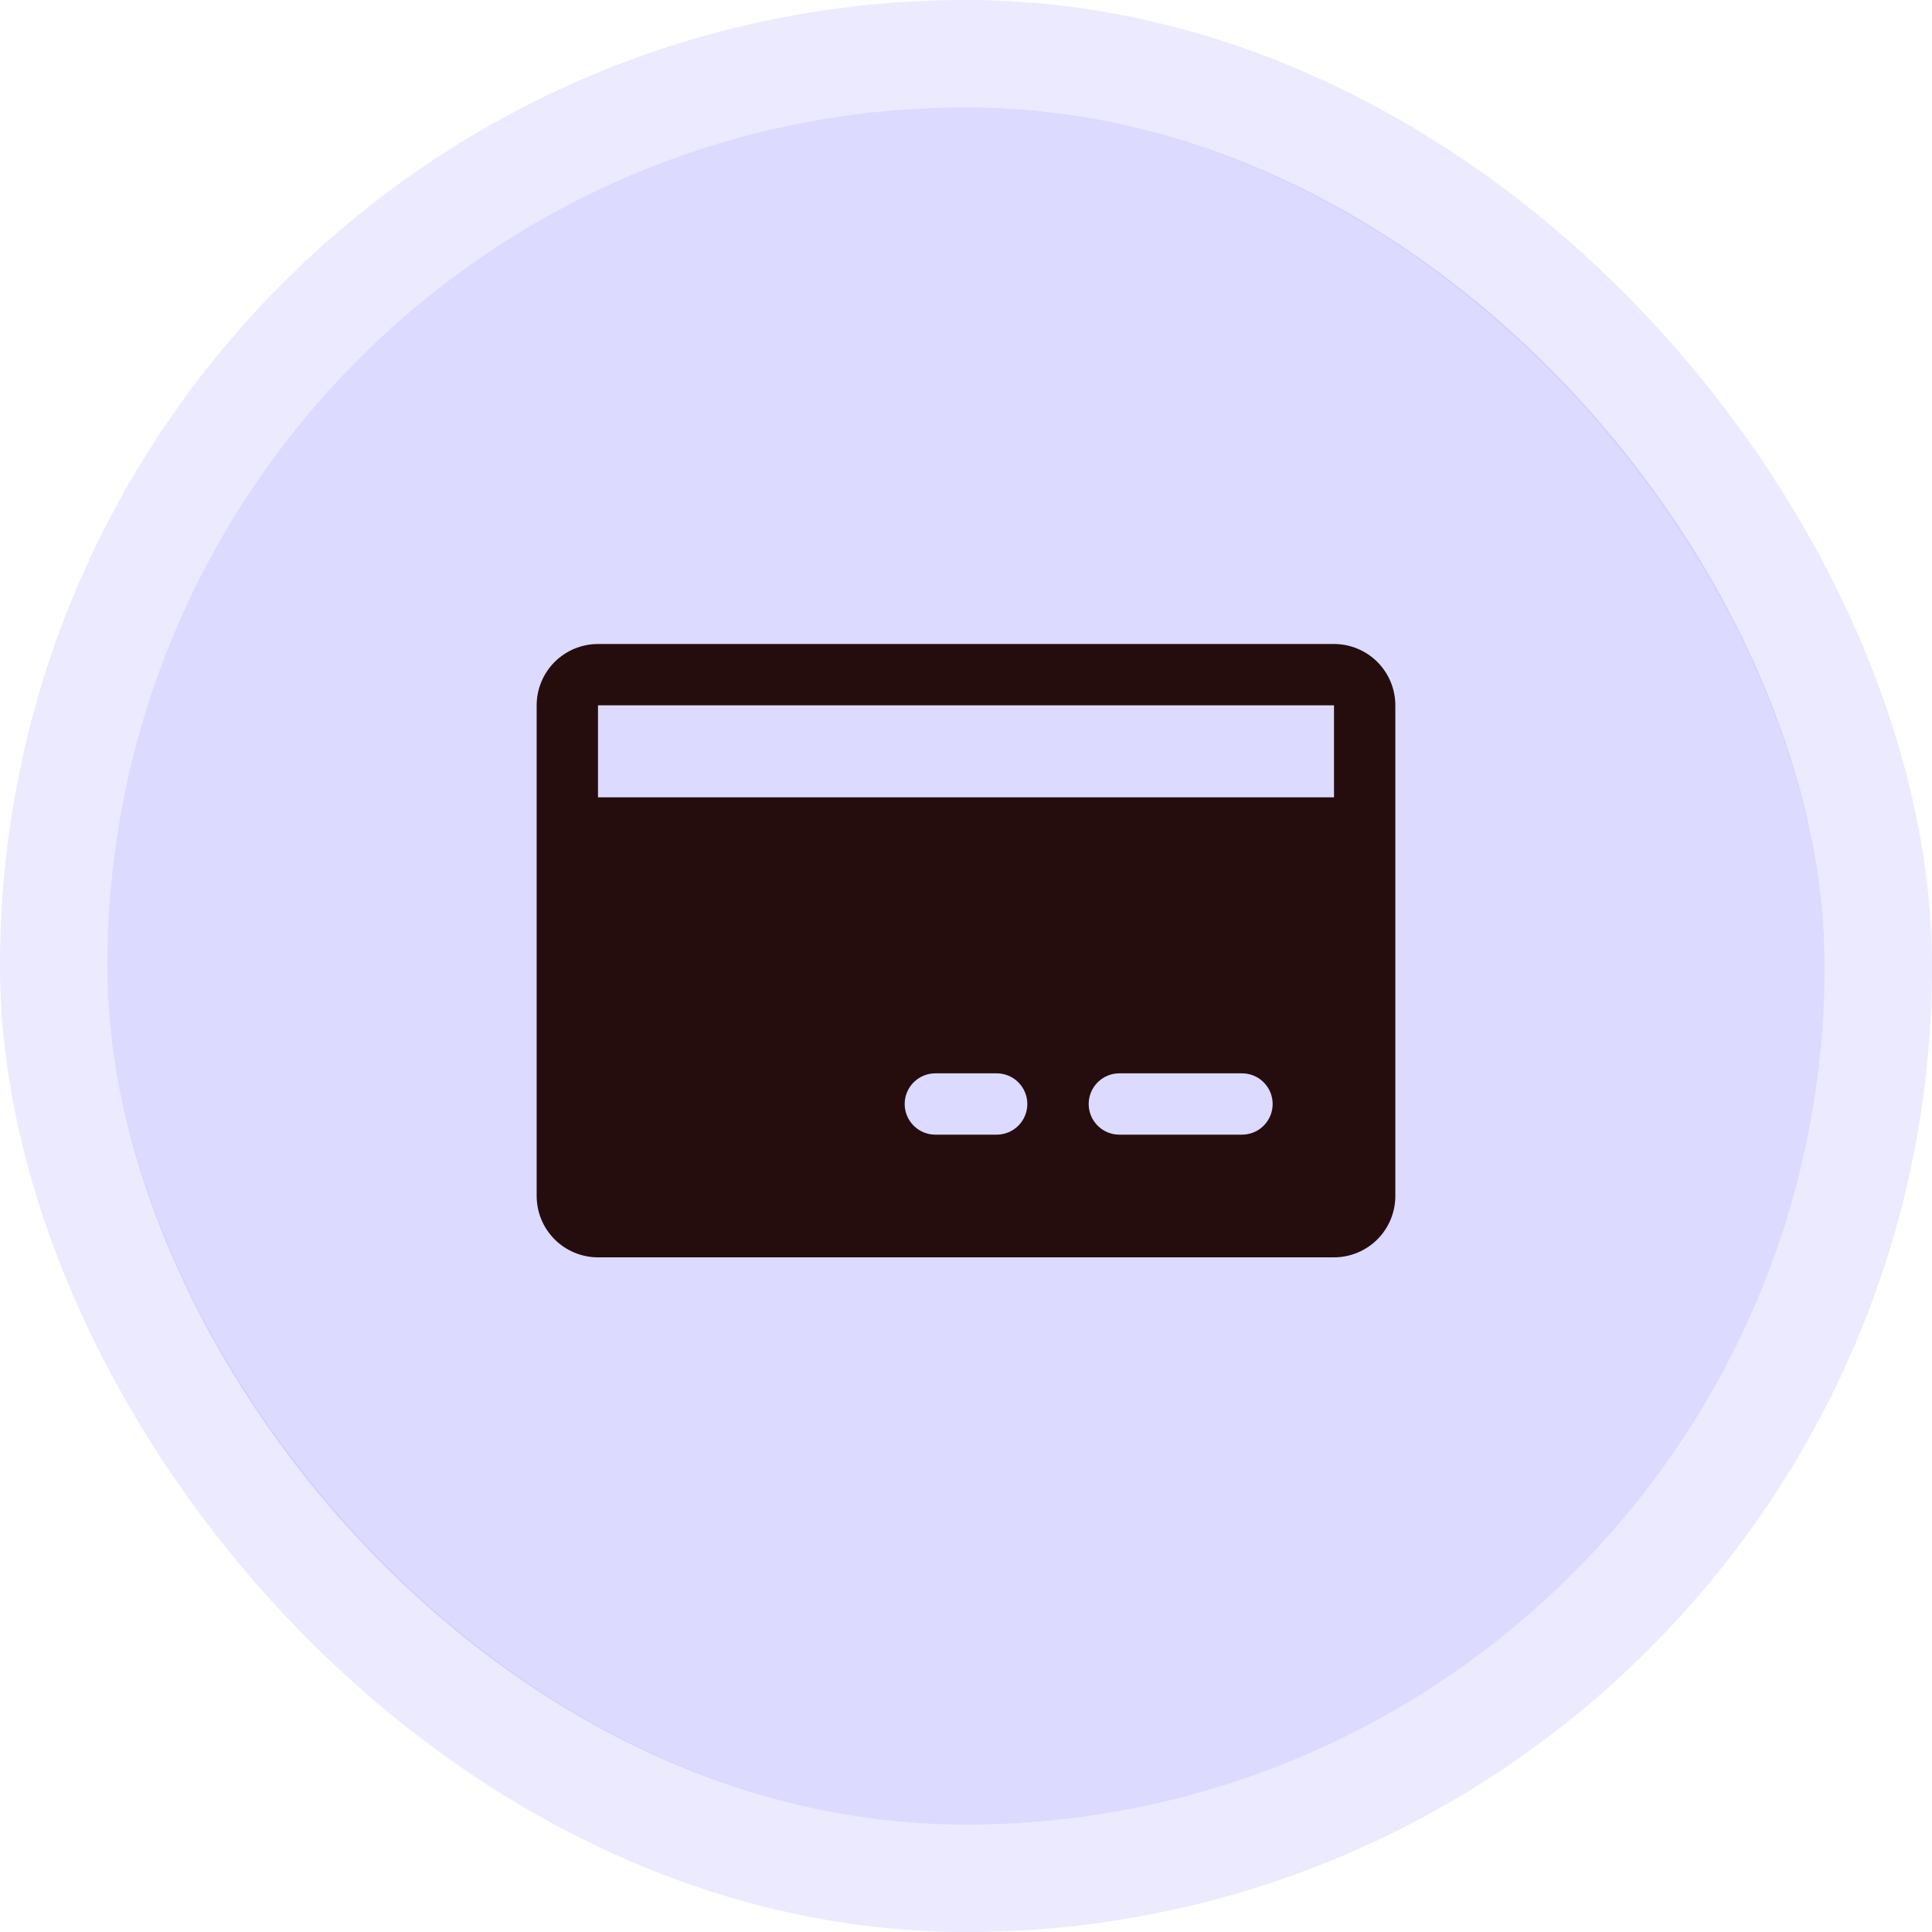 <svg width="54" height="54" viewBox="0 0 54 54" fill="none" xmlns="http://www.w3.org/2000/svg">
<rect x="3" y="3" width="48" height="48" rx="24" fill="#BAB7FF" fill-opacity="0.5"/>
<rect x="1.5" y="1.5" width="51" height="51" rx="25.5" stroke="#BAB7FF" stroke-opacity="0.3" stroke-width="3"/>
<path d="M37.286 18H16.714C16.26 18 15.824 18.181 15.502 18.502C15.181 18.824 15 19.26 15 19.714V33.429C15 33.883 15.181 34.319 15.502 34.641C15.824 34.962 16.26 35.143 16.714 35.143H37.286C37.74 35.143 38.176 34.962 38.498 34.641C38.819 34.319 39 33.883 39 33.429V19.714C39 19.26 38.819 18.824 38.498 18.502C38.176 18.181 37.74 18 37.286 18ZM27.857 31.714H26.143C25.916 31.714 25.698 31.624 25.537 31.463C25.376 31.302 25.286 31.084 25.286 30.857C25.286 30.63 25.376 30.412 25.537 30.251C25.698 30.09 25.916 30 26.143 30H27.857C28.084 30 28.302 30.09 28.463 30.251C28.624 30.412 28.714 30.63 28.714 30.857C28.714 31.084 28.624 31.302 28.463 31.463C28.302 31.624 28.084 31.714 27.857 31.714ZM34.714 31.714H31.286C31.058 31.714 30.84 31.624 30.68 31.463C30.519 31.302 30.429 31.084 30.429 30.857C30.429 30.63 30.519 30.412 30.68 30.251C30.84 30.09 31.058 30 31.286 30H34.714C34.942 30 35.16 30.09 35.32 30.251C35.481 30.412 35.571 30.63 35.571 30.857C35.571 31.084 35.481 31.302 35.32 31.463C35.16 31.624 34.942 31.714 34.714 31.714ZM16.714 22.286V19.714H37.286V22.286H16.714Z" fill="#250D0D"/>
</svg>
